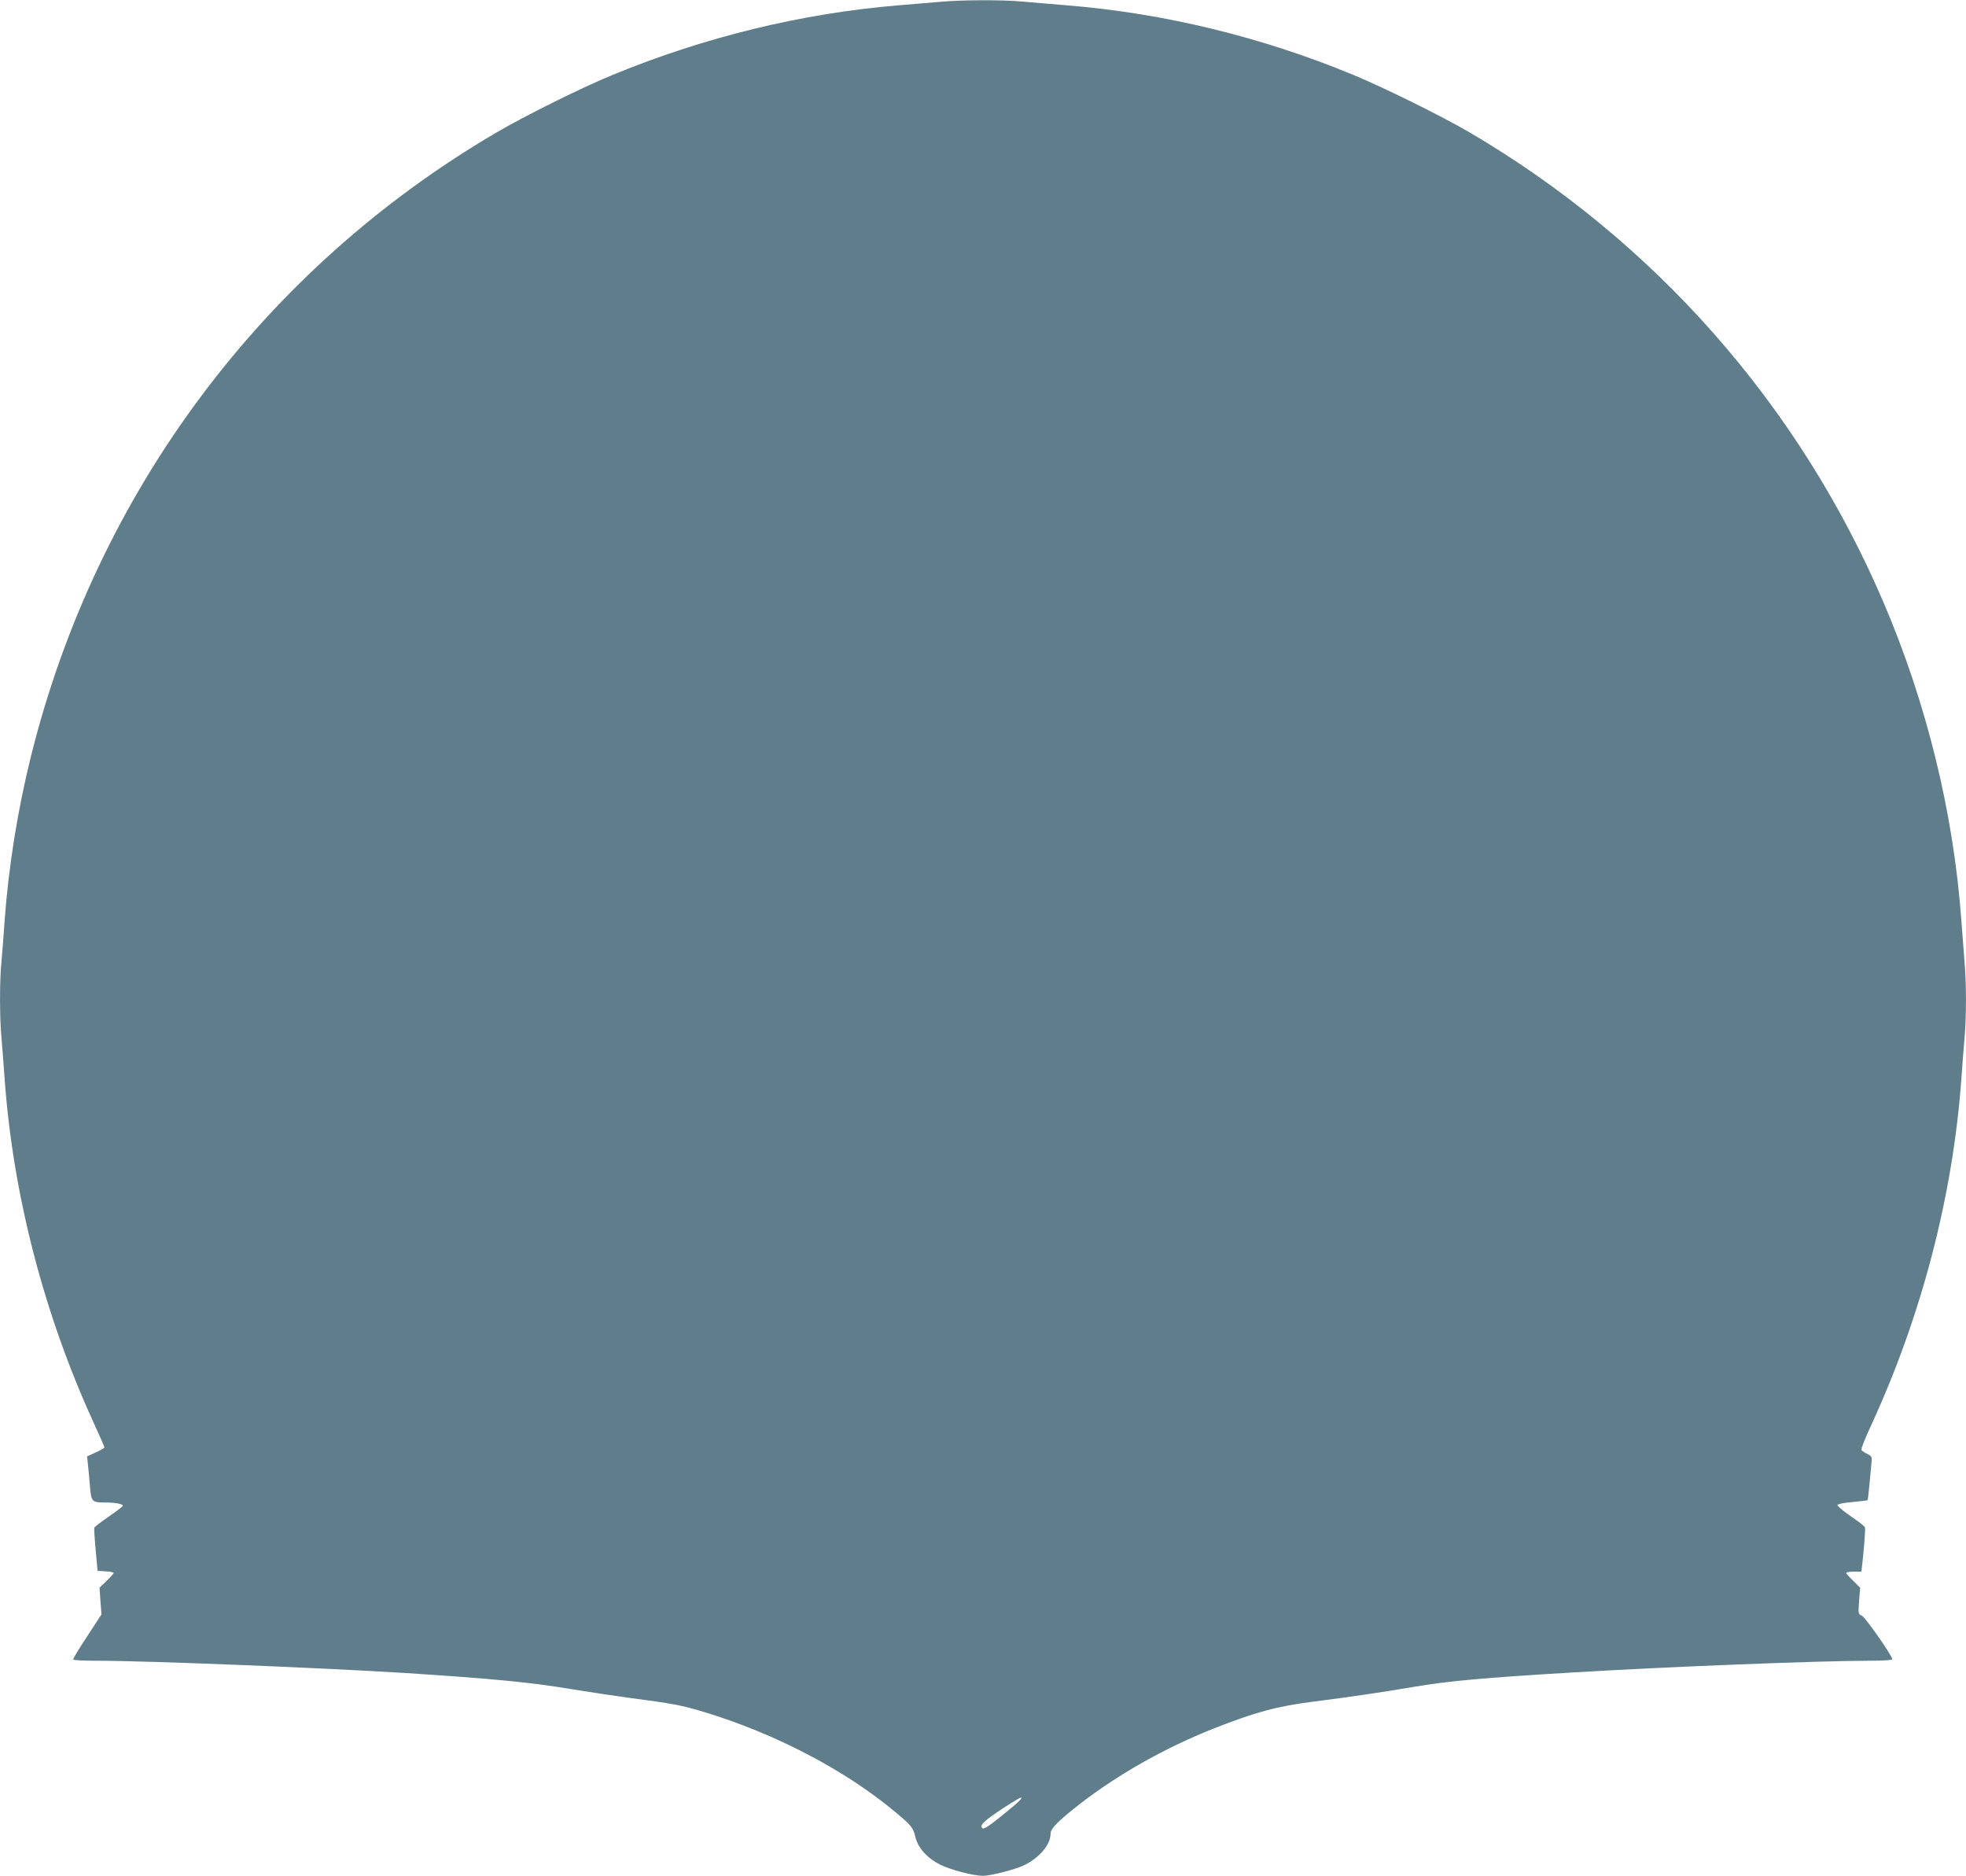 <?xml version="1.0" standalone="no"?>
<!DOCTYPE svg PUBLIC "-//W3C//DTD SVG 20010904//EN"
 "http://www.w3.org/TR/2001/REC-SVG-20010904/DTD/svg10.dtd">
<svg version="1.0" xmlns="http://www.w3.org/2000/svg"
 width="1280pt" height="1221pt" viewBox="0 0 1280 1221"
 preserveAspectRatio="xMidYMid meet">
<g transform="translate(0,1221) scale(0.1,-0.1)"
fill="#607d8b" stroke="none">
<path d="M6120 12198 c-52 -4 -176 -15 -275 -23 -625 -52 -1257 -206 -1855
-452 -196 -80 -573 -267 -755 -374 -1521 -889 -2608 -2346 -3034 -4064 -87
-351 -146 -722 -171 -1070 -6 -88 -15 -204 -20 -258 -13 -126 -13 -373 0 -507
5 -58 14 -175 20 -260 54 -755 256 -1534 579 -2239 39 -85 71 -158 71 -162 0
-4 -25 -19 -56 -33 l-57 -26 6 -58 c4 -31 9 -94 13 -140 8 -96 13 -102 97
-102 65 0 117 -9 117 -21 0 -4 -41 -36 -91 -70 -50 -35 -93 -67 -95 -73 -2 -6
2 -72 9 -146 l12 -135 53 -3 c28 -2 52 -6 52 -10 0 -5 -21 -28 -46 -52 l-46
-45 6 -87 7 -86 -94 -144 c-52 -78 -93 -146 -90 -150 2 -5 68 -8 146 -8 341 0
1474 -46 2017 -80 570 -37 810 -60 1075 -104 116 -19 282 -44 370 -56 298 -39
350 -49 500 -94 462 -140 920 -379 1244 -651 104 -86 117 -102 131 -163 16
-70 78 -138 162 -180 70 -34 216 -72 278 -72 52 0 217 43 272 71 99 50 168
133 168 204 0 34 52 85 200 200 251 192 548 359 860 483 274 108 414 146 660
177 243 31 426 58 645 95 232 39 456 59 1040 94 614 37 1604 76 1932 76 86 0
143 4 143 10 0 22 -175 273 -198 283 -24 11 -24 13 -18 97 l7 85 -45 45 c-26
24 -46 48 -46 52 0 4 22 8 49 8 l50 0 6 53 c11 96 21 225 17 236 -2 6 -44 39
-93 72 -49 34 -88 67 -86 73 2 6 45 15 98 19 52 5 96 10 98 12 2 2 7 46 12 97
5 51 11 114 13 140 5 46 4 49 -27 64 -18 9 -35 21 -38 26 -4 6 26 80 66 166
328 714 530 1492 585 2252 6 85 15 202 20 260 13 134 13 363 0 504 -5 61 -14
179 -20 261 -50 700 -226 1417 -507 2074 -550 1286 -1492 2354 -2698 3061
-180 105 -557 291 -755 373 -598 247 -1232 401 -1860 452 -102 8 -235 20 -296
25 -129 12 -398 11 -534 -2z m530 -11693 c0 -8 -43 -46 -144 -127 -71 -57
-102 -76 -110 -68 -17 17 3 39 80 93 59 42 164 107 172 107 1 0 2 -2 2 -5z"/>
</g>
</svg>
